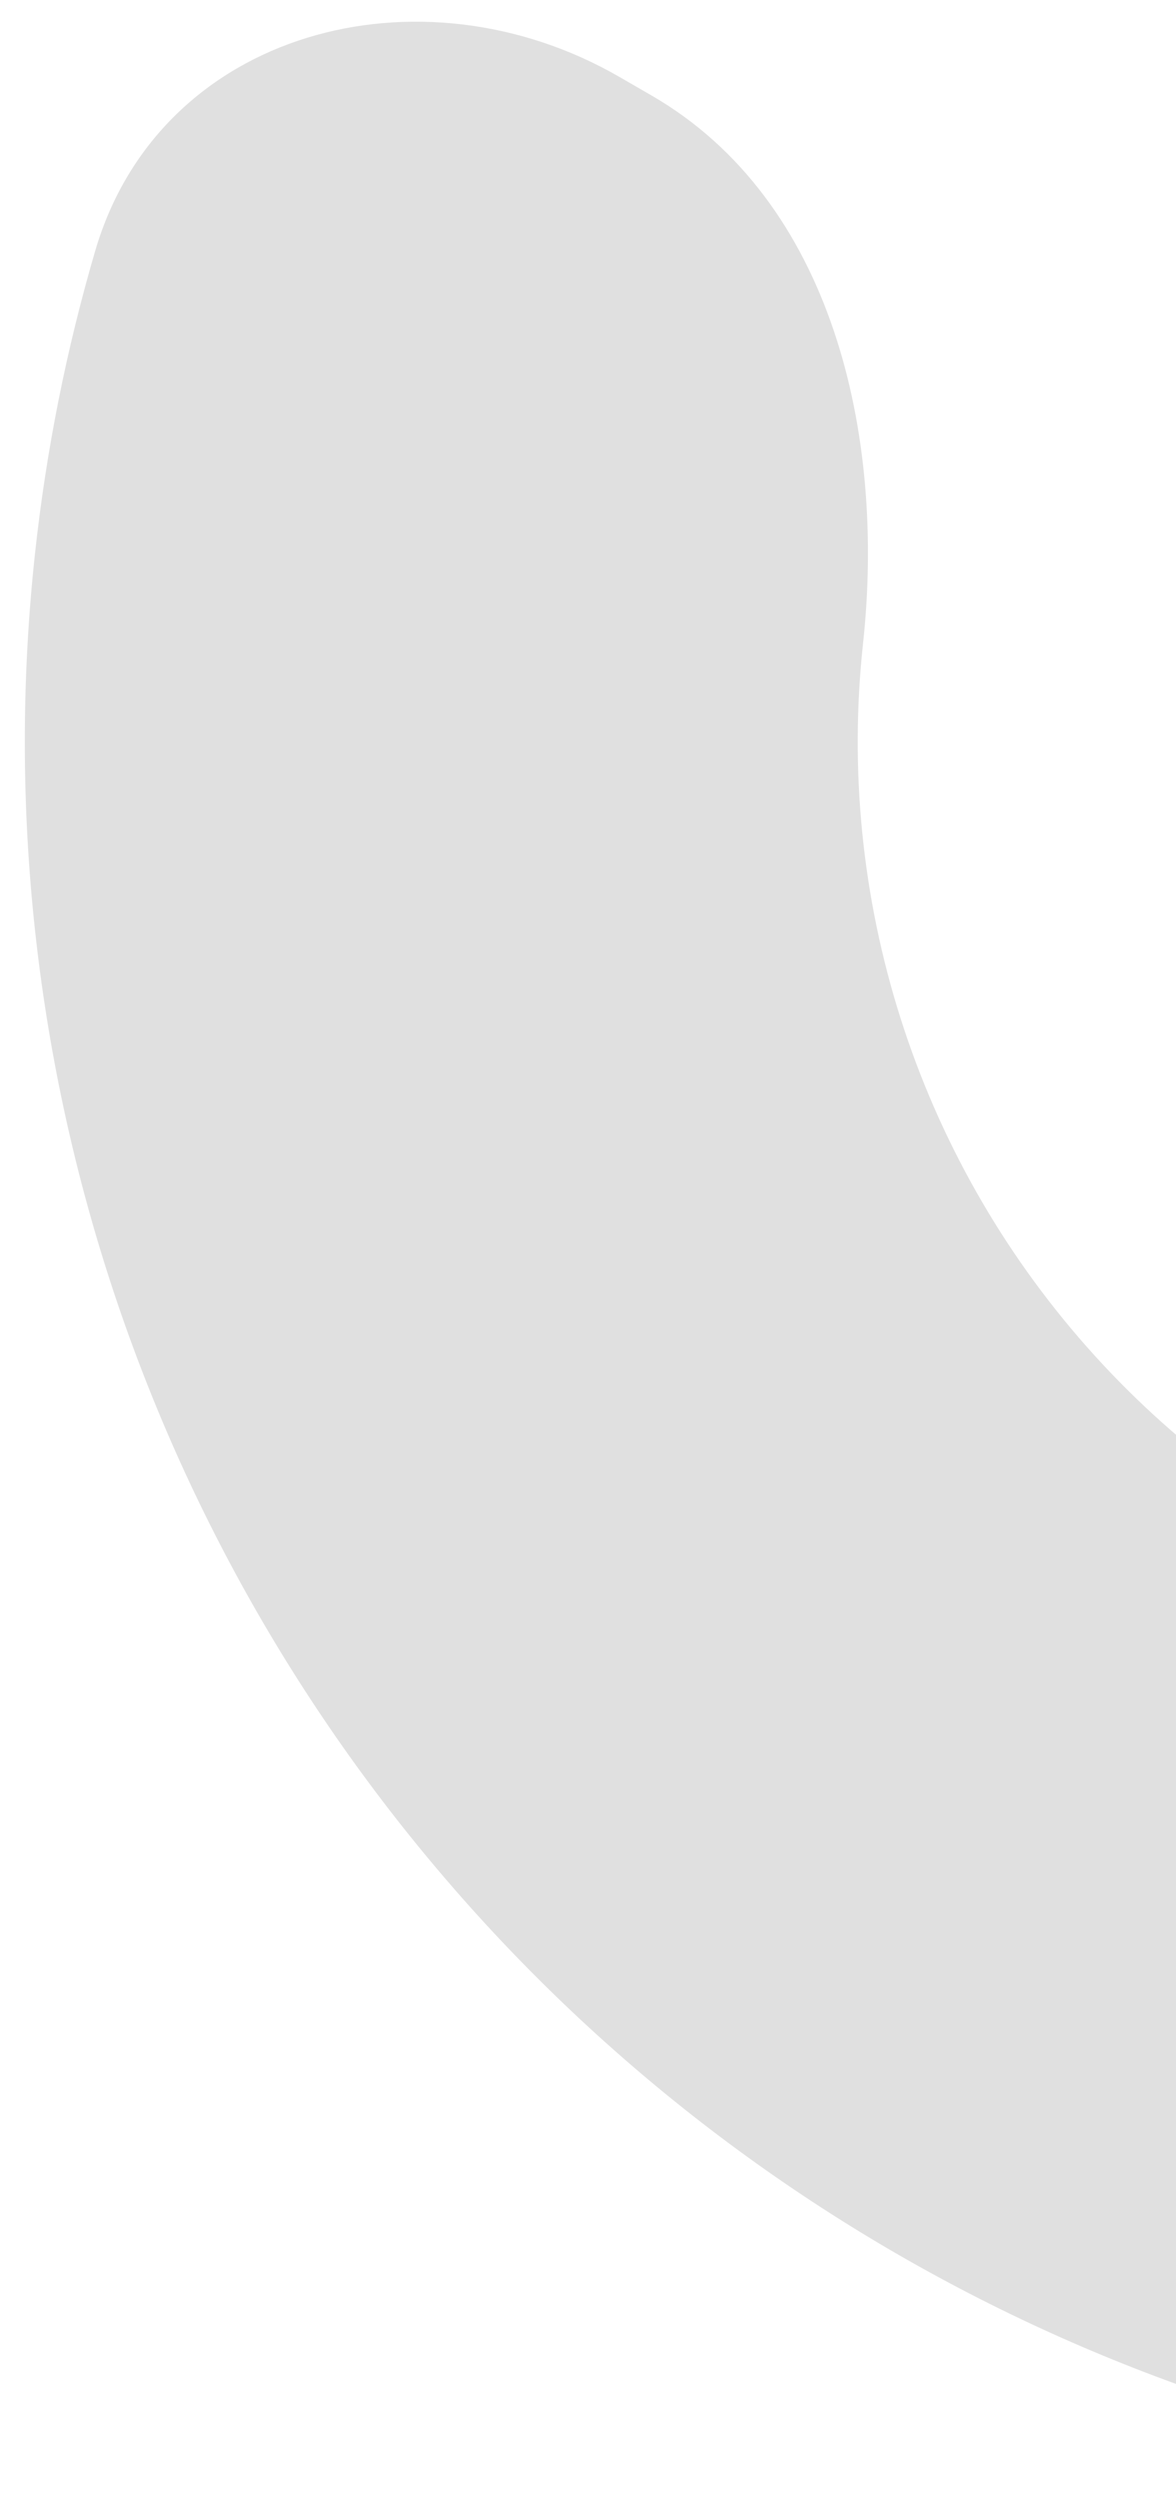 <?xml version="1.0" encoding="UTF-8"?> <svg xmlns="http://www.w3.org/2000/svg" width="32" height="68" viewBox="0 0 32 68" fill="none"><path d="M16.853 2.091C11.433 -1.038 4.352 0.813 2.592 6.819C1.805 9.505 1.255 12.263 0.952 15.061C0.24 21.629 0.907 28.273 2.909 34.569C4.911 40.864 8.204 46.673 12.578 51.624C16.951 56.575 22.31 60.559 28.311 63.322C34.311 66.085 40.822 67.565 47.428 67.669C54.033 67.773 60.588 66.498 66.672 63.926C72.757 61.353 78.238 57.54 82.766 52.729C84.695 50.68 86.432 48.468 87.962 46.124C91.38 40.881 88.183 34.298 82.281 32.215L81.331 31.879C75.954 29.981 70.169 33.044 66.261 37.196C63.894 39.712 61.028 41.706 57.847 43.051C54.665 44.396 51.238 45.062 47.785 45.008C44.331 44.954 40.926 44.179 37.789 42.735C34.651 41.29 31.849 39.207 29.563 36.619C27.276 34.03 25.554 30.993 24.507 27.701C23.46 24.409 23.112 20.935 23.484 17.501C24.098 11.832 22.664 5.446 17.725 2.595L16.853 2.091Z" fill="#E0E0E0"></path></svg> 